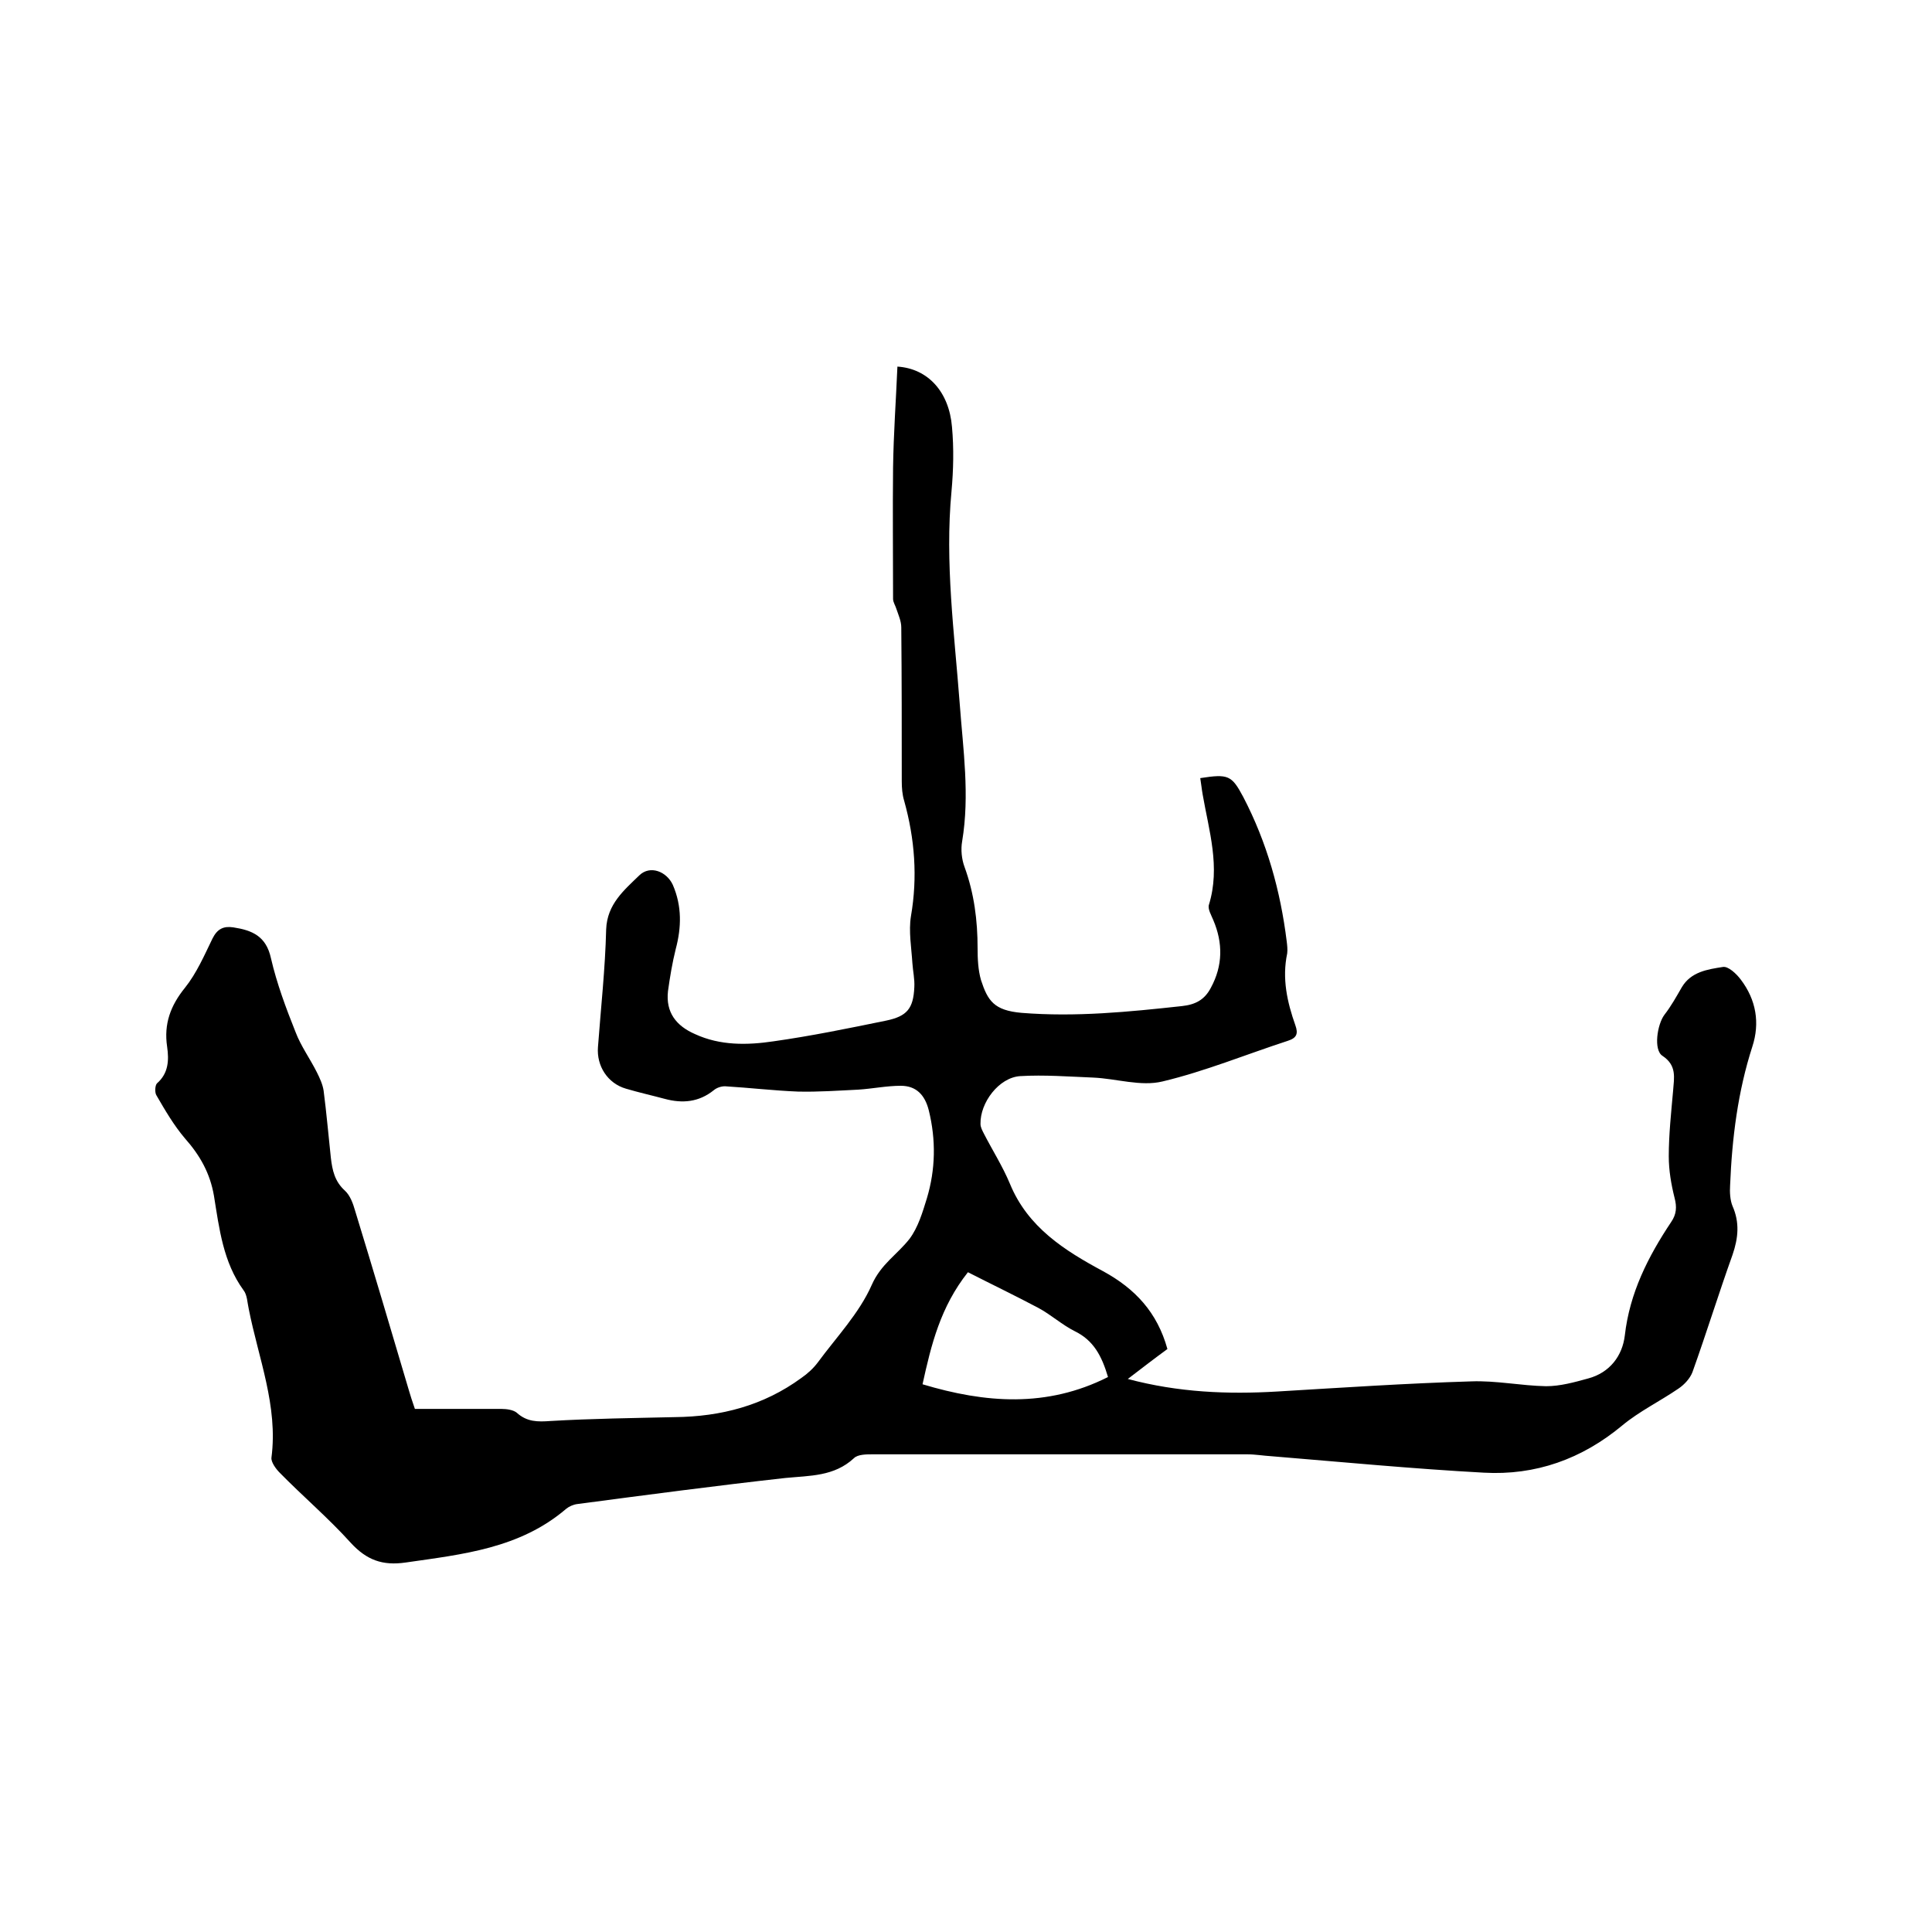<svg enable-background="new 0 0 400 400" viewBox="0 0 400 400" xmlns="http://www.w3.org/2000/svg"><path d="m85.9 291.7h17.9c1.1 0 2.5.2 3.2.8 2.1 1.9 4.3 1.9 7 1.7 8.5-.5 17.1-.6 25.7-.8 9.6-.1 18.4-2.4 26.2-8.1 1.3-.9 2.5-2 3.4-3.2 3.9-5.3 8.6-10.2 11.2-16.1 1.9-4.3 5.3-6.3 7.8-9.5 1.8-2.4 2.7-5.5 3.6-8.4 1.8-6 1.9-12.1.4-18.2-.8-3.2-2.6-5.1-5.8-5.1-2.9 0-5.8.6-8.8.8-4.2.2-8.3.5-12.5.4-5-.2-10.1-.8-15.1-1.1-.8 0-1.7.3-2.3.8-3.1 2.5-6.5 2.8-10.2 1.8-2.6-.7-5.3-1.3-8-2.1-3.8-1.1-6.1-4.7-5.8-8.6.6-8.1 1.5-16.2 1.7-24.4.2-5.2 3.7-8.1 6.9-11.2 2.2-2.1 5.6-.8 6.9 2 1.9 4.4 1.8 8.8.6 13.3-.7 2.8-1.2 5.8-1.6 8.7-.5 4.4 1.7 7.2 5.6 8.9 5.2 2.4 10.8 2.3 16.2 1.5 7.8-1.1 15.6-2.7 23.4-4.3 4.3-.9 5.6-2.5 5.8-6.9.1-1.7-.3-3.4-.4-5-.2-3.2-.8-6.6-.3-9.7 1.4-8.1.8-16-1.4-23.9-.4-1.3-.5-2.7-.5-4.1 0-10.6 0-21.2-.1-31.8 0-1.3-.6-2.6-1-3.8-.2-.7-.7-1.4-.7-2.1 0-9.1-.1-18.1 0-27.2.1-7 .6-13.9.9-20.9 6.3.4 10.7 5.2 11.3 12.5.4 4.4.3 8.9-.1 13.3-1.4 14.8.6 29.4 1.7 44 .7 9.5 2.1 18.9.5 28.5-.3 1.7-.1 3.7.5 5.3 2 5.5 2.7 11.1 2.7 16.8 0 2.2.1 4.5.7 6.6 1.4 4.3 2.7 6.3 8.4 6.8 11.2.9 22.2-.2 33.2-1.4 2.8-.3 4.7-1.3 6-3.8 2.5-4.6 2.5-9.3.5-14-.4-1-1.2-2.3-.9-3.2 2.4-7.8 0-15.3-1.3-22.8-.2-1.1-.3-2.2-.5-3.4 5.8-.9 6.5-.6 8.9 3.9 4.9 9.4 7.7 19.4 9 29.9.1.8.2 1.7.1 2.5-1.1 5.2 0 10.1 1.7 14.9.6 1.7.3 2.6-1.6 3.2-8.6 2.8-17.1 6.3-25.9 8.4-4.5 1.1-9.6-.6-14.4-.8-5-.2-10.1-.6-15.1-.3-4.4.3-8.3 5.5-8.2 9.9 0 .7.4 1.4.7 2 1.8 3.5 3.9 6.8 5.4 10.4 3.7 9 11.3 13.8 19.3 18.1 6.6 3.6 11.2 8.5 13.3 16.1-2.6 1.9-5.2 3.9-8.2 6.2 10.5 2.8 20.7 3.2 30.9 2.6 13.4-.8 26.8-1.7 40.2-2.1 5.1-.2 10.3.9 15.5 1 2.9 0 5.8-.8 8.7-1.6 4.5-1.2 7.1-4.7 7.6-8.9 1-8.8 4.8-16.3 9.6-23.5 1.1-1.6 1.2-3.1.7-5-.7-2.8-1.2-5.7-1.2-8.6 0-4.5.5-9.1.9-13.6.2-2.7.8-5.2-2.2-7.2-1.9-1.2-1.1-6.5.4-8.5 1.4-1.8 2.5-3.8 3.6-5.7 1.9-3.2 5.3-3.7 8.5-4.2 1.1-.2 2.8 1.4 3.7 2.6 3.2 4.2 4 9 2.4 13.9-3 9.3-4.2 18.9-4.6 28.7-.1 1.4 0 3.1.5 4.3 1.5 3.4 1.2 6.6 0 10.1-2.9 8.1-5.4 16.2-8.3 24.3-.5 1.3-1.7 2.6-2.9 3.4-3.8 2.6-8.1 4.7-11.6 7.6-8.4 7-18 10.4-28.7 9.8-14.7-.8-29.3-2.2-43.9-3.4-1.7-.1-3.4-.4-5.1-.4-25.8 0-51.7 0-77.5 0-1.3 0-3.1 0-3.9.8-4.1 3.8-9.1 3.6-14.2 4.1-14.4 1.6-28.7 3.5-43.1 5.4-.8.1-1.7.5-2.3 1-9.6 8.2-21.4 9.4-33.2 11.1-4.8.7-8.1-.5-11.4-4.1-4.6-5.1-9.9-9.6-14.7-14.5-.8-.8-1.8-2.2-1.7-3.1 1.4-10.7-2.7-20.6-4.7-30.8-.3-1.3-.3-2.9-1.1-3.9-4.2-5.8-5-12.7-6.1-19.5-.8-4.7-2.9-8.4-6-11.9-2.3-2.7-4.1-5.8-5.9-8.9-.4-.6-.3-2.1.1-2.5 2.4-2.1 2.5-4.8 2.1-7.6-.7-4.7.7-8.5 3.7-12.2 2.4-3 4-6.7 5.7-10.2 1-2 2.3-2.6 4.3-2.3 3.9.6 6.8 1.8 7.8 6.4 1.2 5.2 3.1 10.3 5.1 15.3 1.1 2.9 3 5.5 4.4 8.3.6 1.2 1.2 2.5 1.4 3.8.6 4.6 1 9.3 1.5 13.9.3 2.6.8 4.9 2.9 6.8 1.1 1 1.7 2.7 2.1 4.1 3.8 12.4 7.5 24.9 11.2 37.4.3 1 .6 2 1.2 3.7zm143.5-6.6c-1.3-4.4-3-7.6-6.9-9.5-2.6-1.3-4.9-3.4-7.5-4.8-4.9-2.6-9.9-5-14.6-7.4-5.7 7.2-7.6 15-9.4 23.2 13 3.9 25.7 4.9 38.4-1.5z"/></svg>